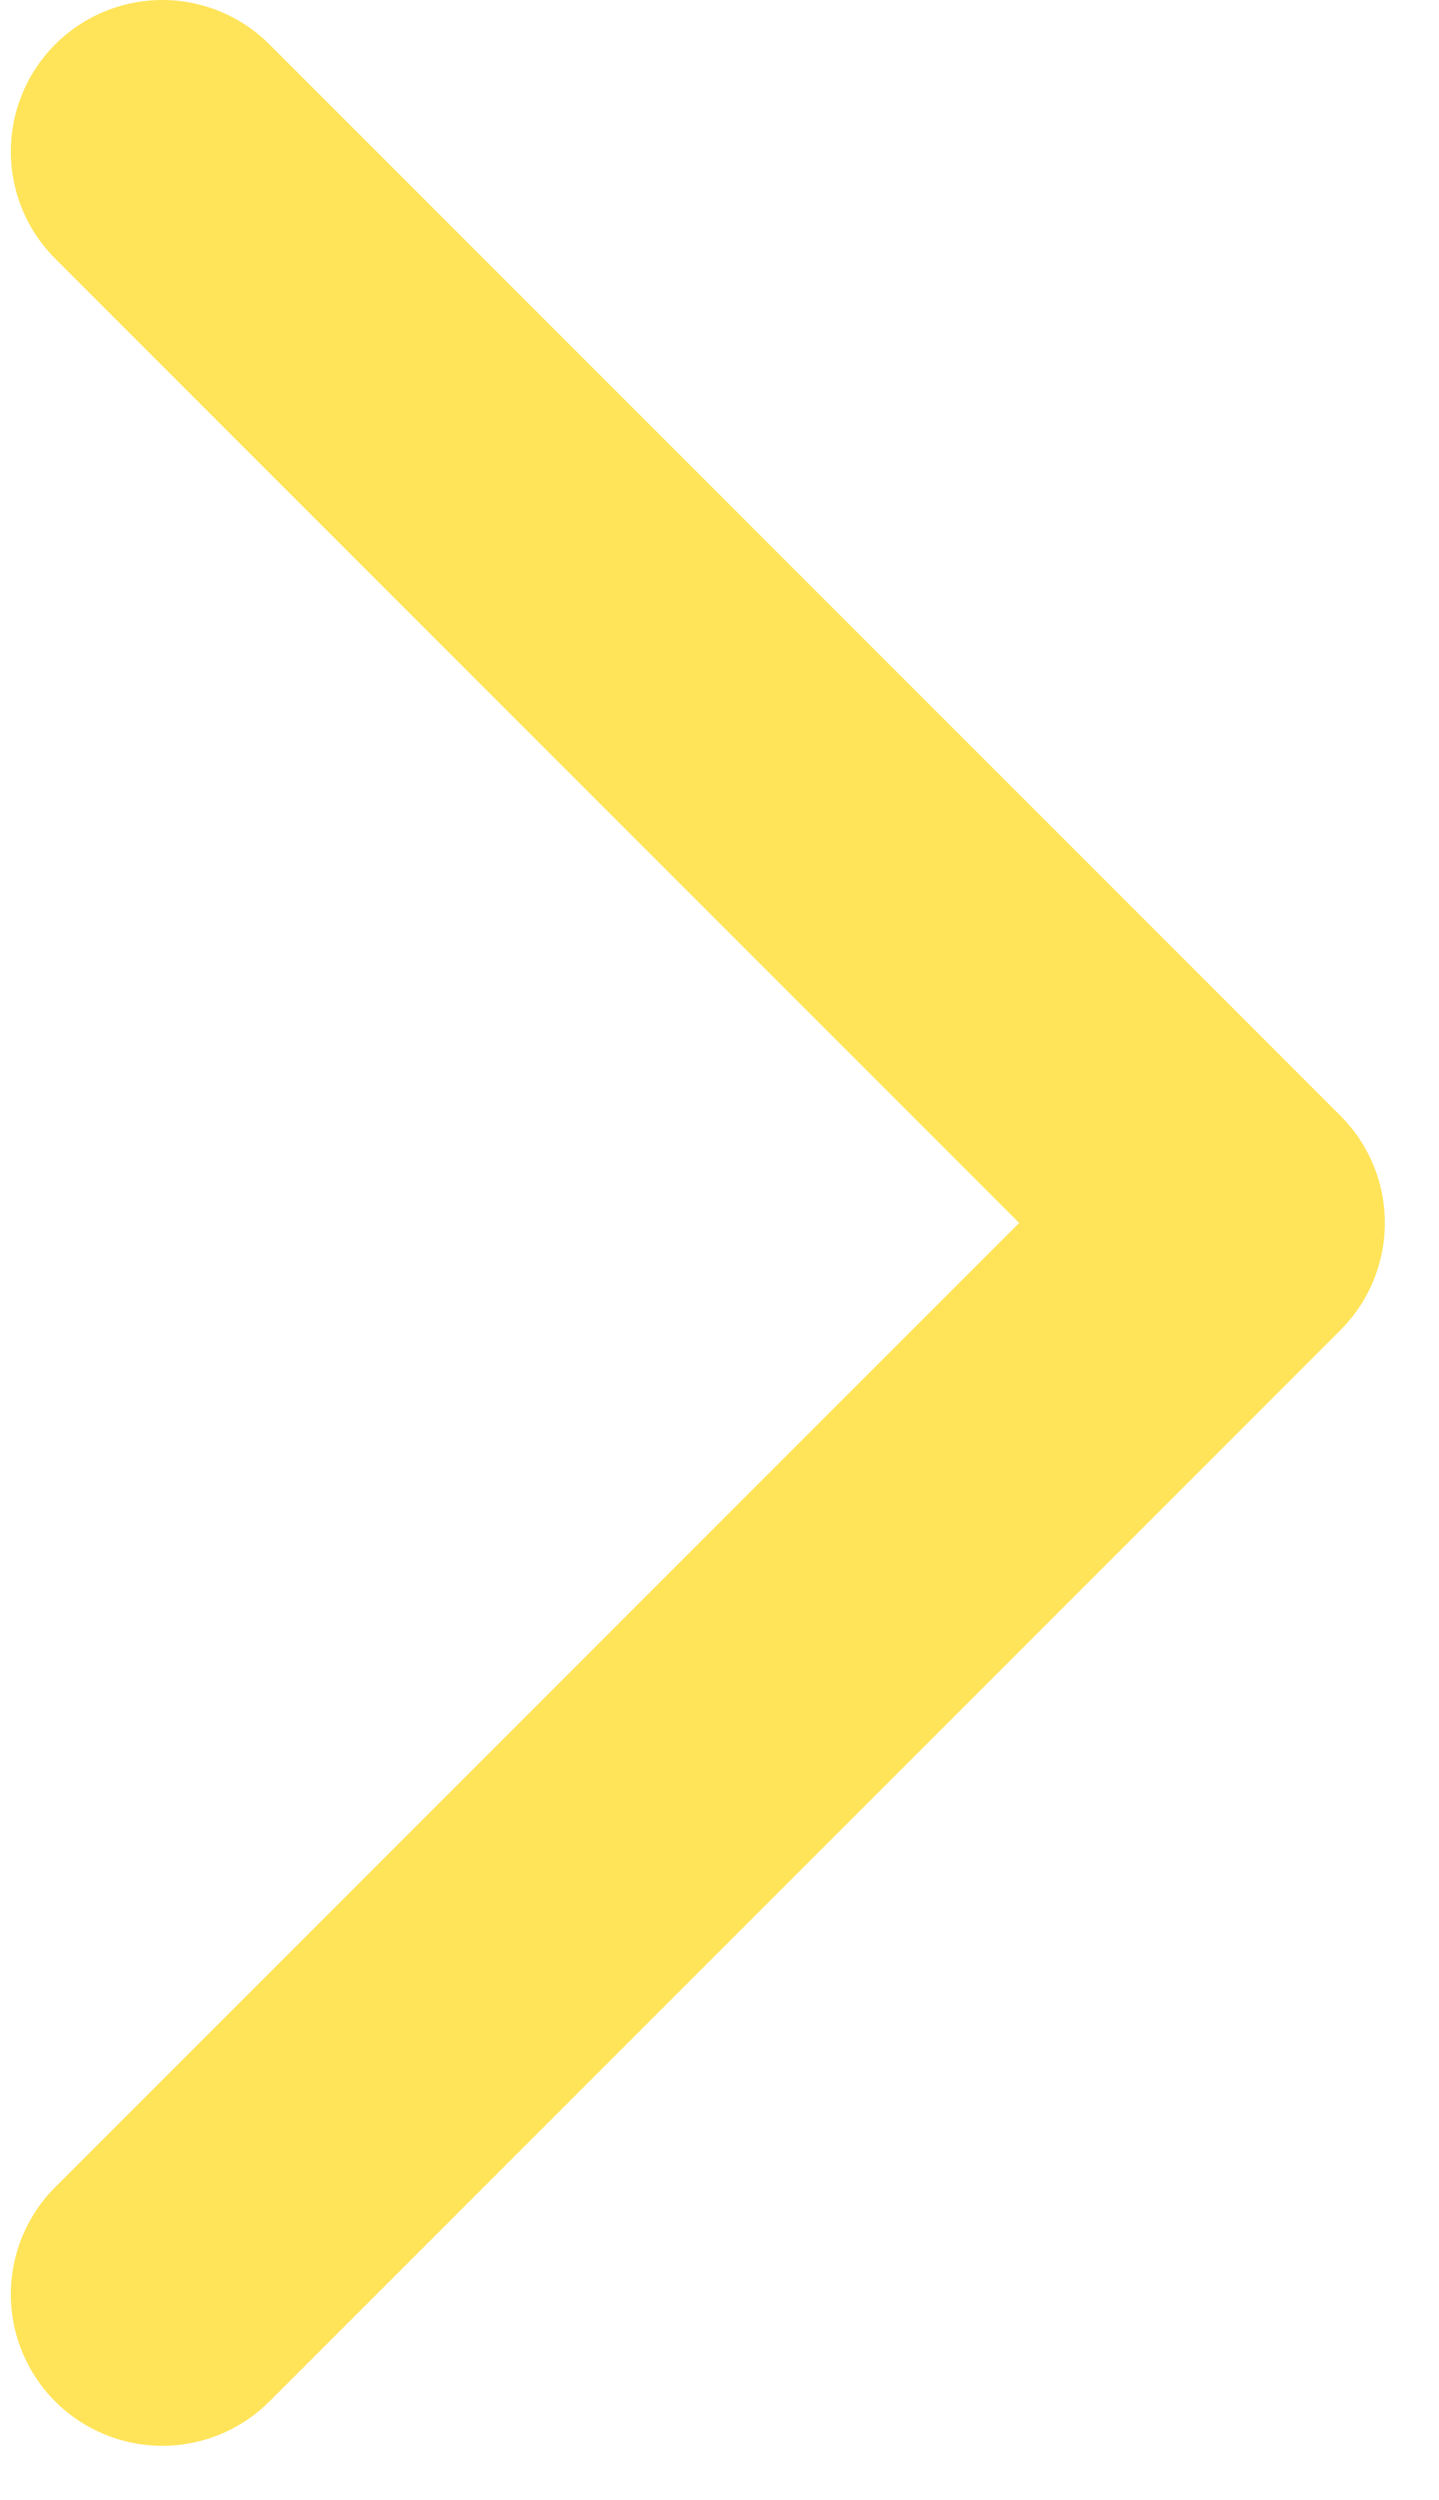 <?xml version="1.0" encoding="UTF-8"?> <svg xmlns="http://www.w3.org/2000/svg" width="19" height="33" viewBox="0 0 19 33" fill="none"> <path d="M2.143 2L16.285 16.142L2.143 30.284" stroke="#FFE459" stroke-width="4" stroke-linecap="round" stroke-linejoin="round"></path> </svg> 